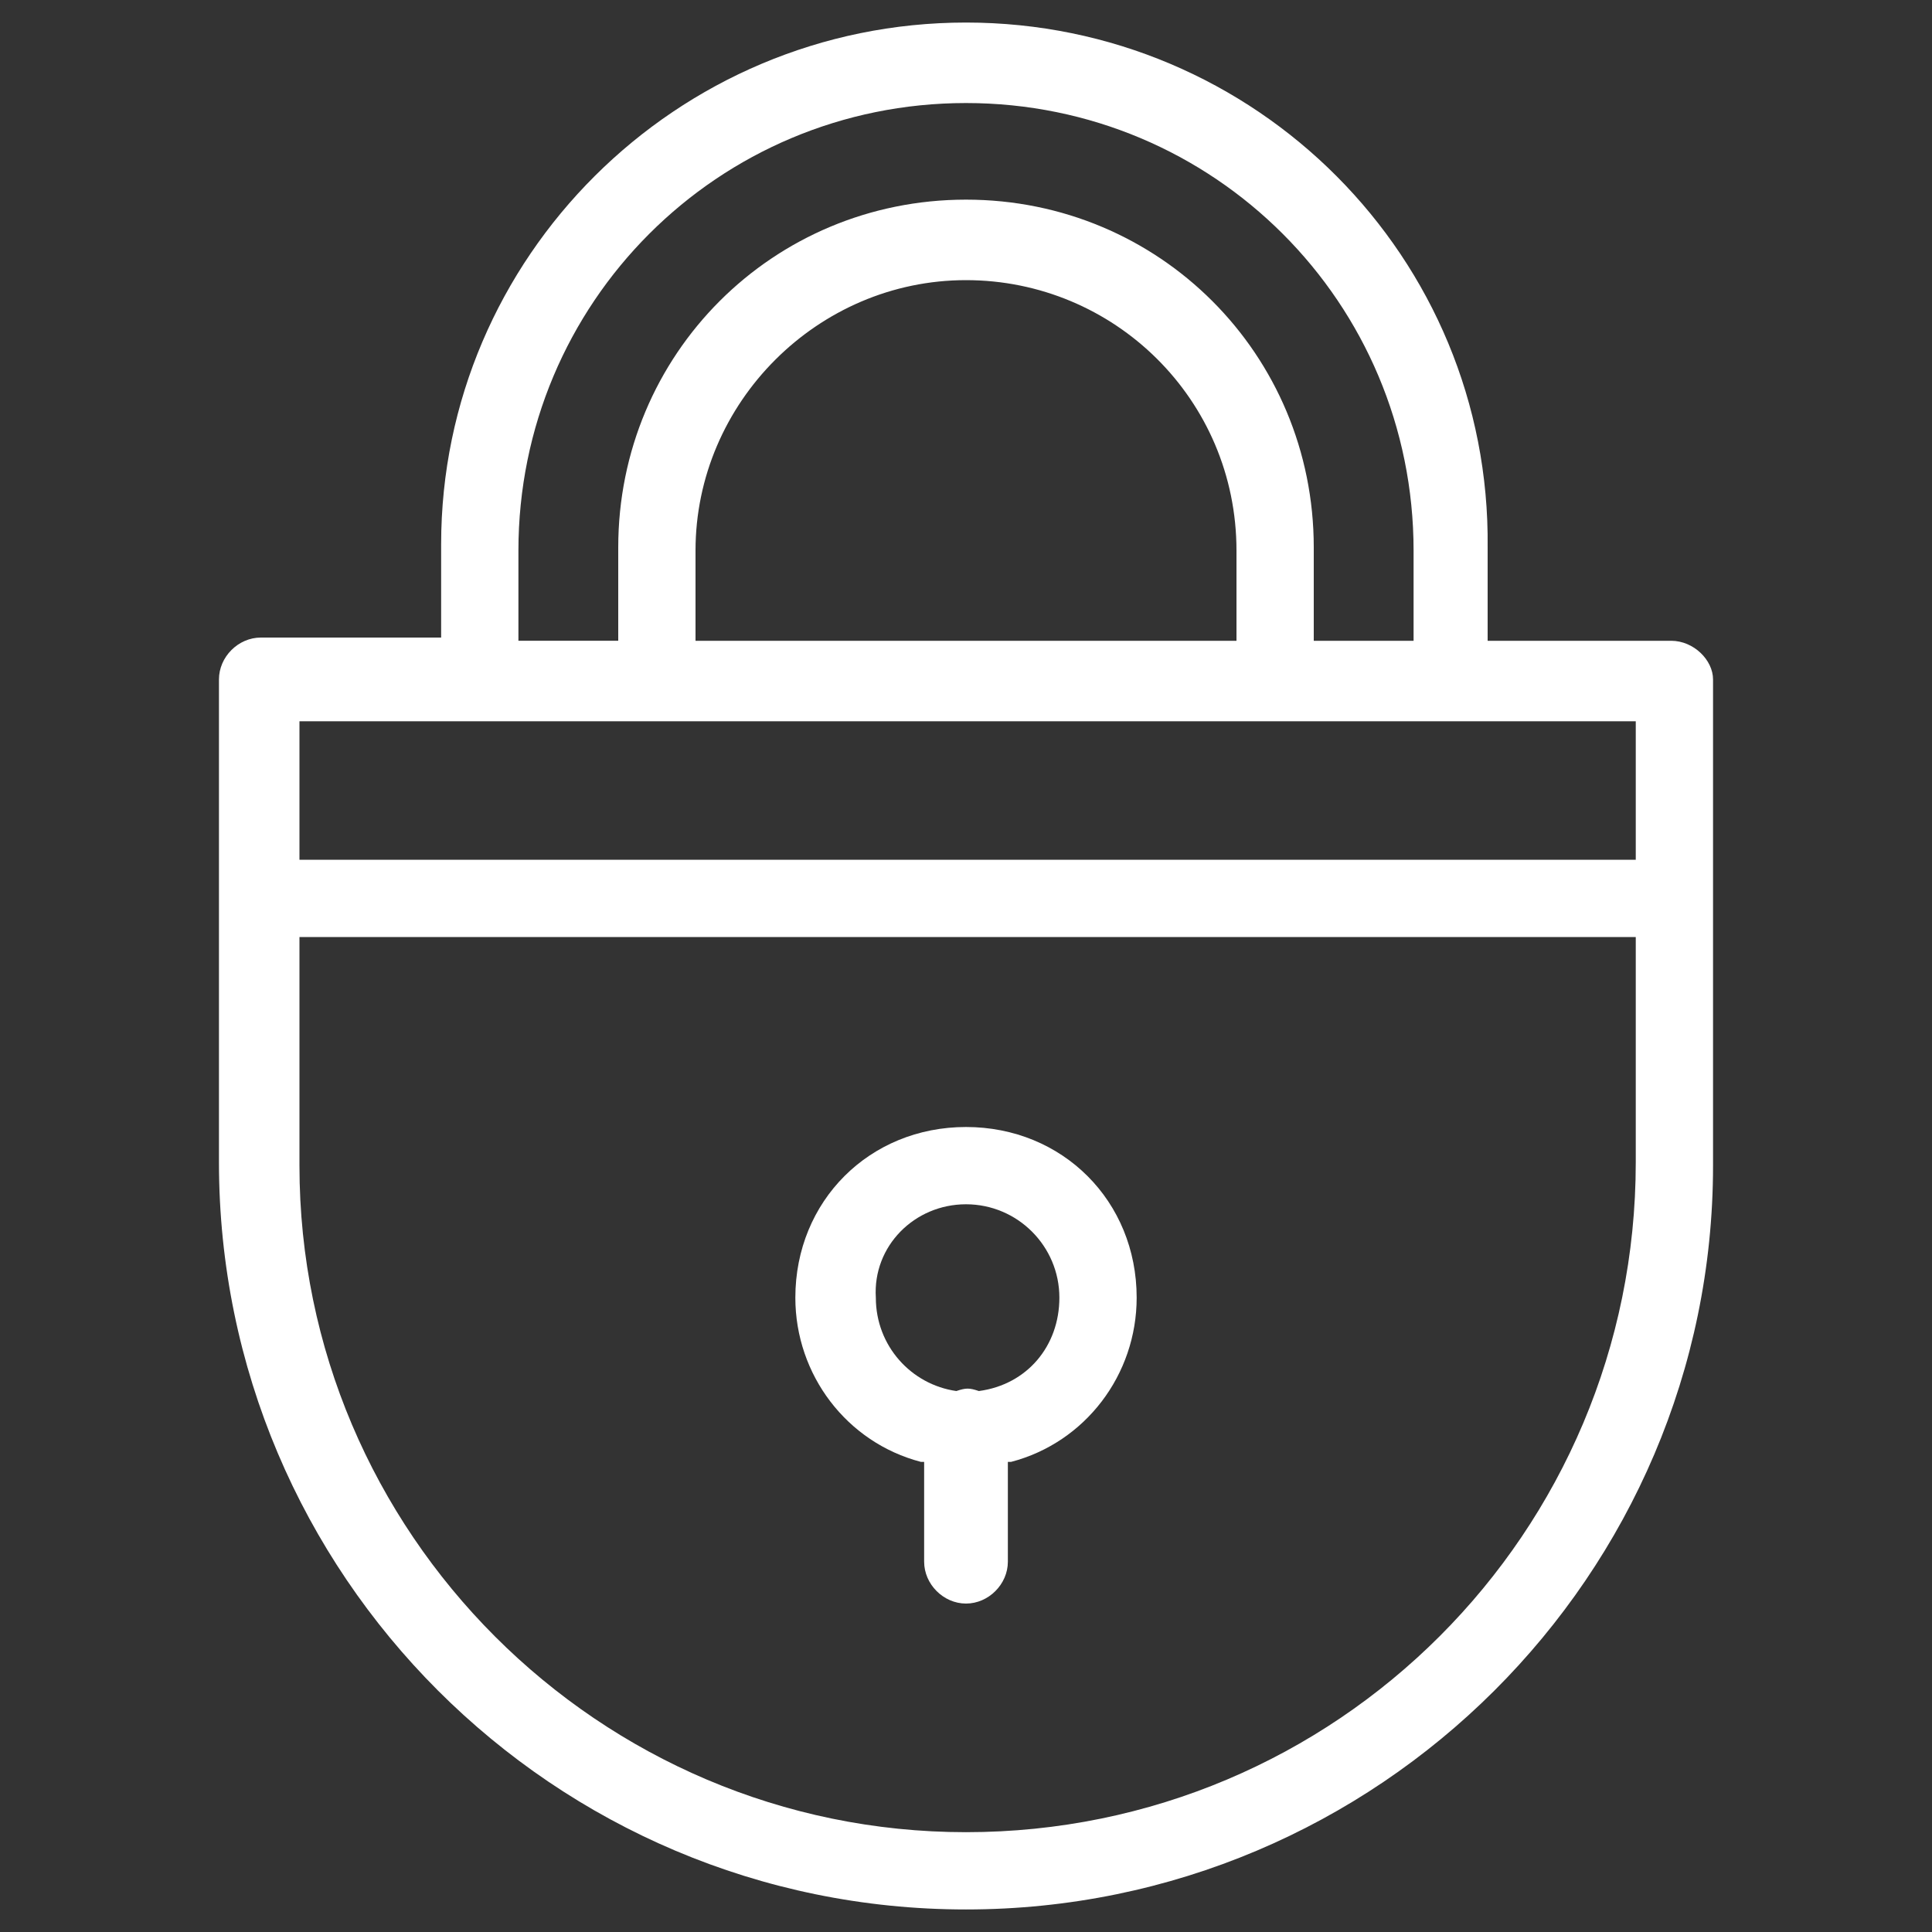 <?xml version="1.0" encoding="utf-8"?>
<!-- Generator: Adobe Illustrator 19.0.0, SVG Export Plug-In . SVG Version: 6.00 Build 0)  -->
<svg version="1.1" id="Capa_1" xmlns="http://www.w3.org/2000/svg" xmlns:xlink="http://www.w3.org/1999/xlink" x="0px" y="0px"
	 viewBox="0 0 60 60" style="enable-background:new 0 0 60 60;" xml:space="preserve">
<rect x="0" y="0" width="60" height="60" fill="#333333" stroke="none"/>
<style type="text/css">
	.st0{fill:none;}
	.st1{fill:#FFFFFF;}
</style>
<rect id="XMLID_1_" class="st0" width="60" height="60"/>
<g id="XMLID_35_">
	<path id="XMLID_67_" class="st1" d="M28.6,45.4l0.1,0v3.1c0,0.7,0.6,1.3,1.3,1.3c0.7,0,1.3-0.6,1.3-1.3v-3.1l0.1,0
		c2.3-0.6,3.9-2.7,3.9-5.1c0-3-2.3-5.3-5.3-5.3c-3,0-5.3,2.3-5.3,5.3C24.7,42.7,26.3,44.8,28.6,45.4z M30,37.4
		c1.6,0,2.9,1.3,2.9,2.9c0,1.5-1,2.7-2.5,2.9l0,0l0,0c-0.3-0.1-0.4-0.1-0.7,0l0,0l0,0c-1.4-0.2-2.5-1.4-2.5-2.9
		C27.1,38.7,28.4,37.4,30,37.4z"/>
	<path id="XMLID_82_" class="st1" d="M51.9,19.9h-5.7v-2.9C46.3,8,39,0.7,30,0.7S13.7,8,13.7,16.9v2.9H8.1c-0.7,0-1.3,0.6-1.3,1.3
		v15c0,12.8,10.4,23.2,23.2,23.2c12.8,0,23.2-10.4,23.2-23.1V21.1C53.2,20.5,52.6,19.9,51.9,19.9z M16.1,17.1
		c0-7.7,6.2-13.9,13.9-13.9s13.9,6.2,13.9,13.9v2.8h-3.1v-2.9C40.8,11,36,6.2,30,6.2c-6,0-10.8,4.8-10.8,10.8v2.9h-3.1V17.1z
		 M38.4,17.1v2.8H21.6v-2.8c0-4.6,3.8-8.4,8.4-8.4C34.6,8.7,38.4,12.4,38.4,17.1z M50.8,36.1c0,11.5-9.3,20.8-20.8,20.8
		c-11.4,0-20.7-9.3-20.7-20.7v-7.1h41.5V36.1z M50.8,26.7H9.3v-4.3h41.5V26.7z"/>
</g>
</svg>
